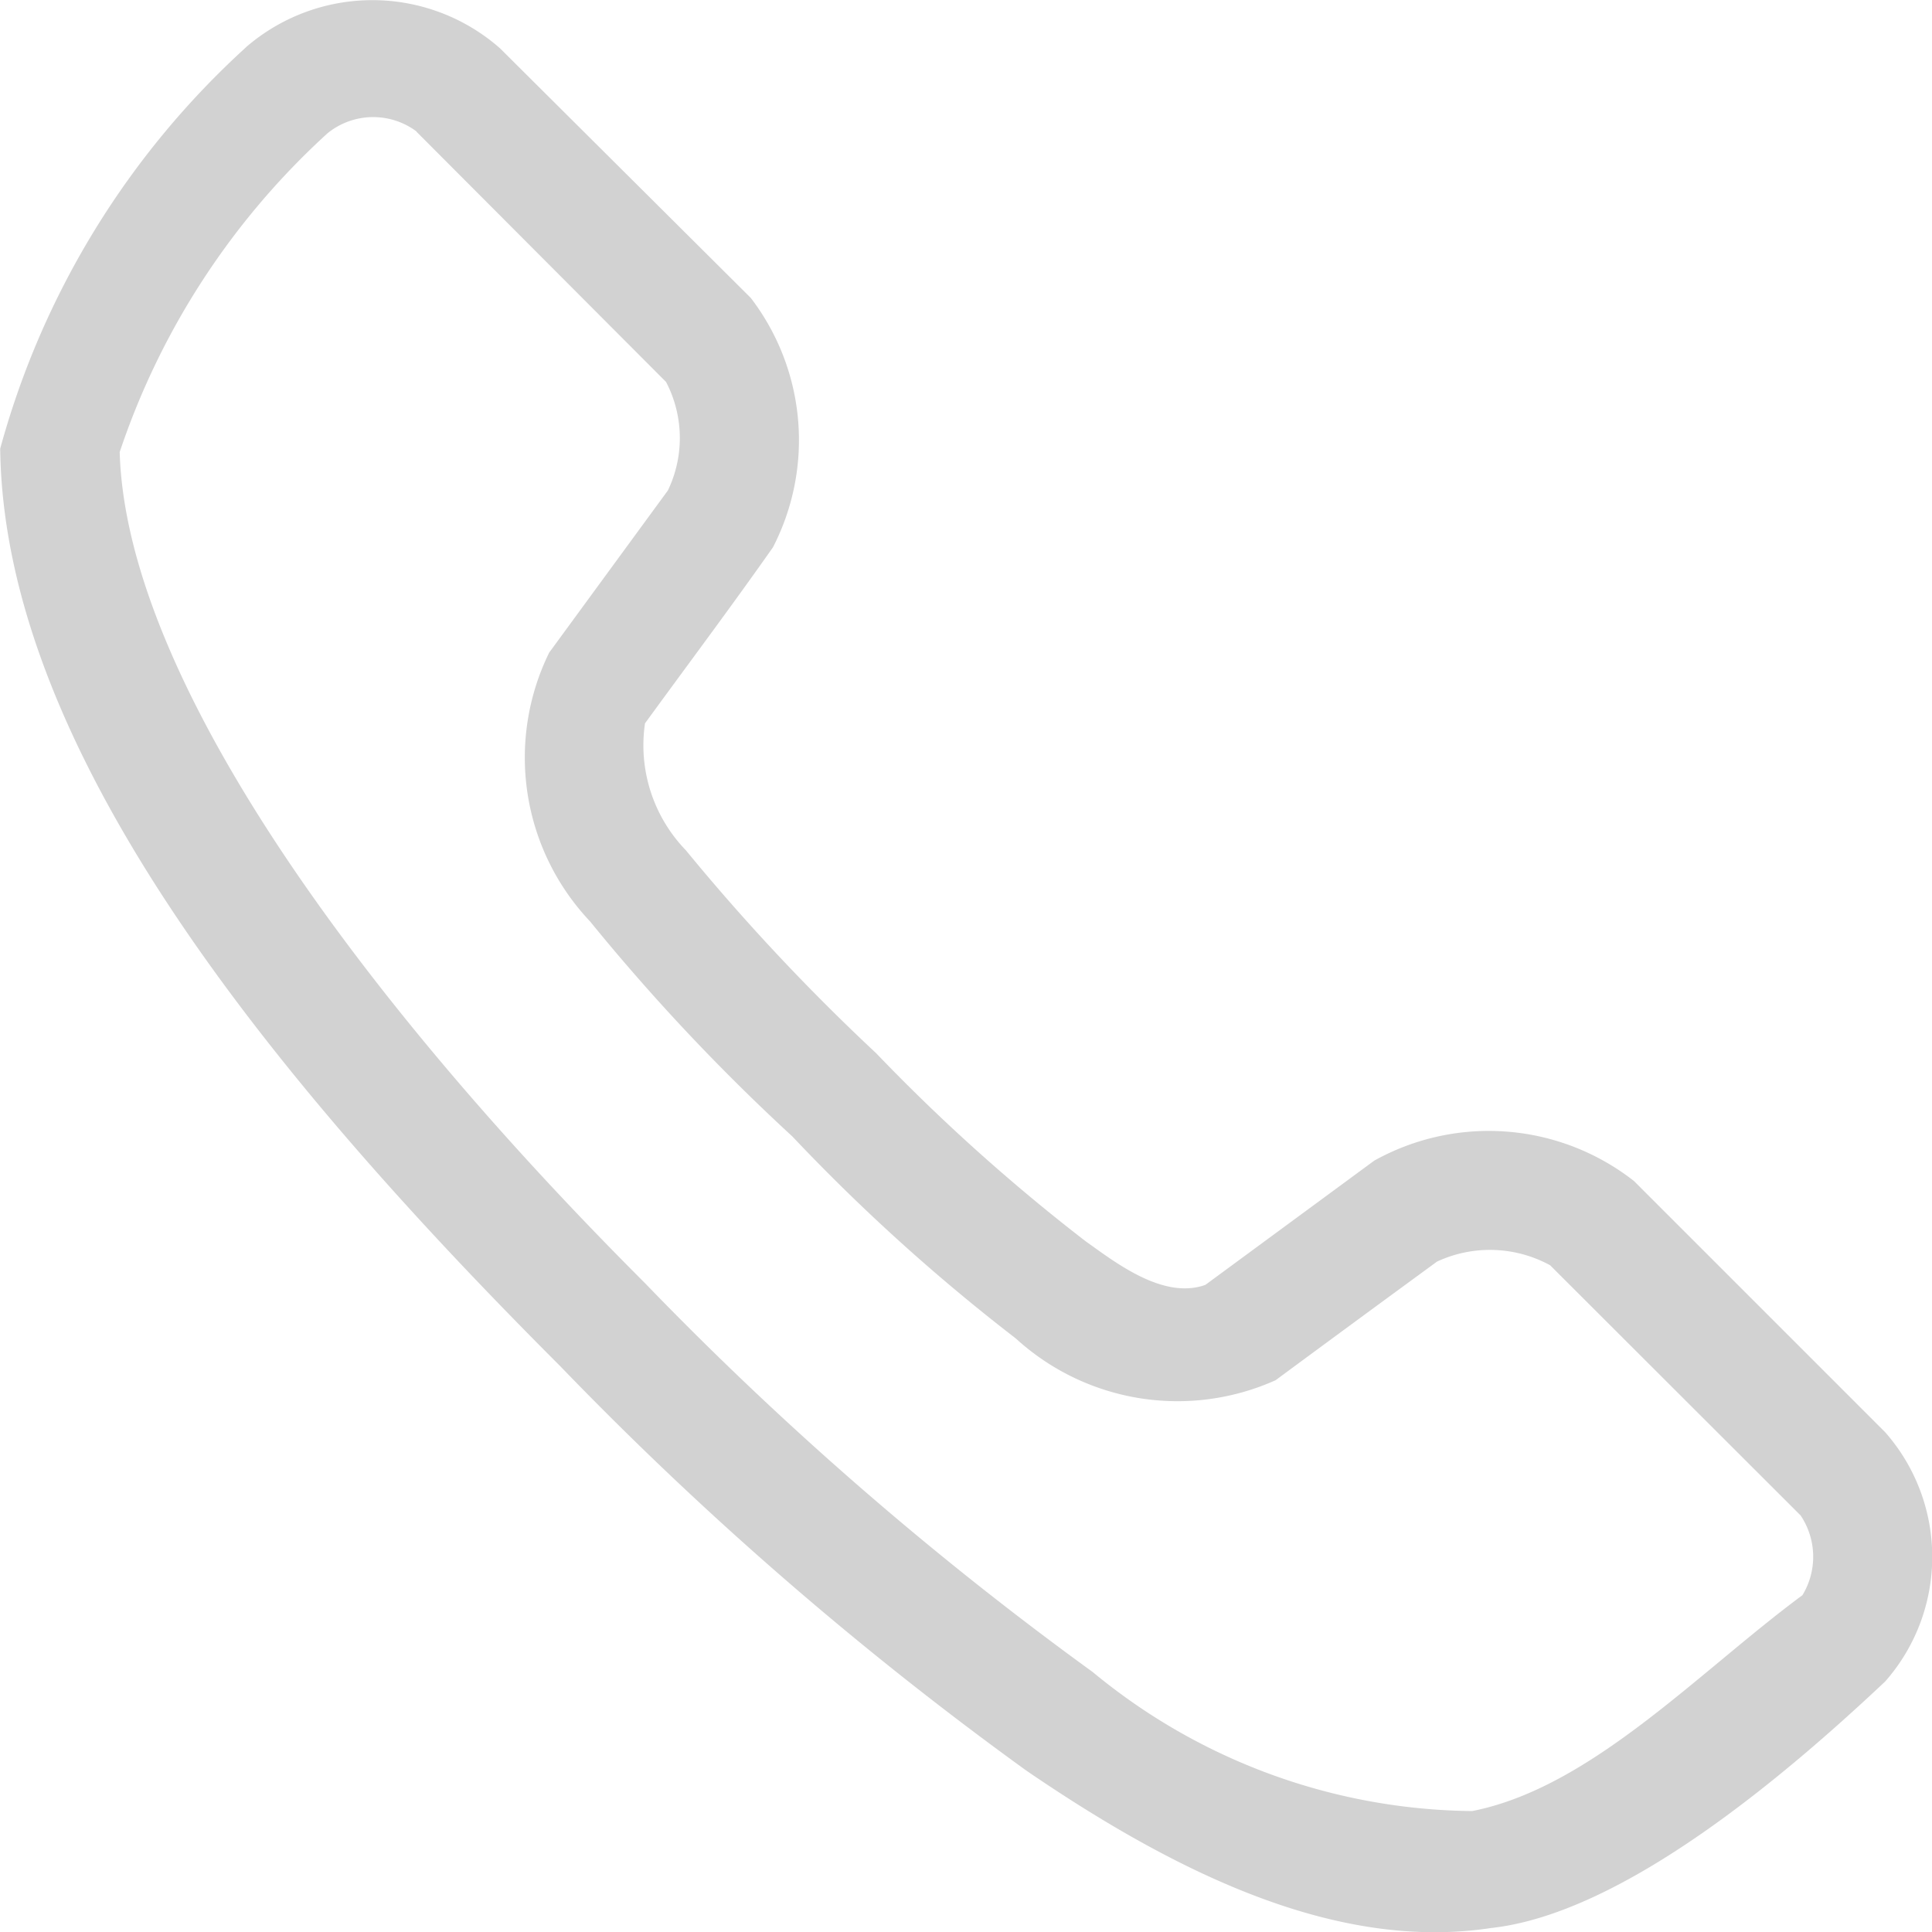 <svg id="noun-call-1065161" xmlns="http://www.w3.org/2000/svg" width="20" height="20" viewBox="0 0 20 20">
  <path id="Path_35" data-name="Path 35" d="M170.543,98.491A8.713,8.713,0,0,0,168,102.645c.038,3.073,2.711,6.411,5.8,9.5a35.933,35.933,0,0,0,4.821,4.183c1.634,1.118,3.259,1.866,4.811,1.631,1.369-.149,3.057-1.588,4.081-2.552a1.952,1.952,0,0,0,0-2.581l-2.6-2.6a2.438,2.438,0,0,0-2.689-.211l-1.748,1.286c-.439.157-.938-.238-1.239-.451a19.556,19.556,0,0,1-2.17-1.948,21.837,21.837,0,0,1-1.969-2.1,1.563,1.563,0,0,1-.423-1.314c.437-.6.9-1.218,1.325-1.823a2.422,2.422,0,0,0-.23-2.581L173.174,98.5a2,2,0,0,0-2.631-.01Zm1.767.873,2.583,2.59a1.253,1.253,0,0,1,.019,1.123l-1.229,1.679a2.467,2.467,0,0,0,.423,2.782,21.274,21.274,0,0,0,2.094,2.226,19.86,19.86,0,0,0,2.314,2.092,2.482,2.482,0,0,0,2.689.432q.834-.616,1.671-1.228a1.3,1.3,0,0,1,1.171.038l2.593,2.59a.767.767,0,0,1,.019.825c-1.081.8-2.189,1.993-3.419,2.235a6.253,6.253,0,0,1-3.928-1.439,34.952,34.952,0,0,1-4.638-4.029c-2.99-2.987-5.369-6.284-5.435-8.6a7.824,7.824,0,0,1,2.151-3.3.751.751,0,0,1,.922-.019Z" transform="translate(-167.998 -98)" fill="#d2d2d2"/>
</svg>
